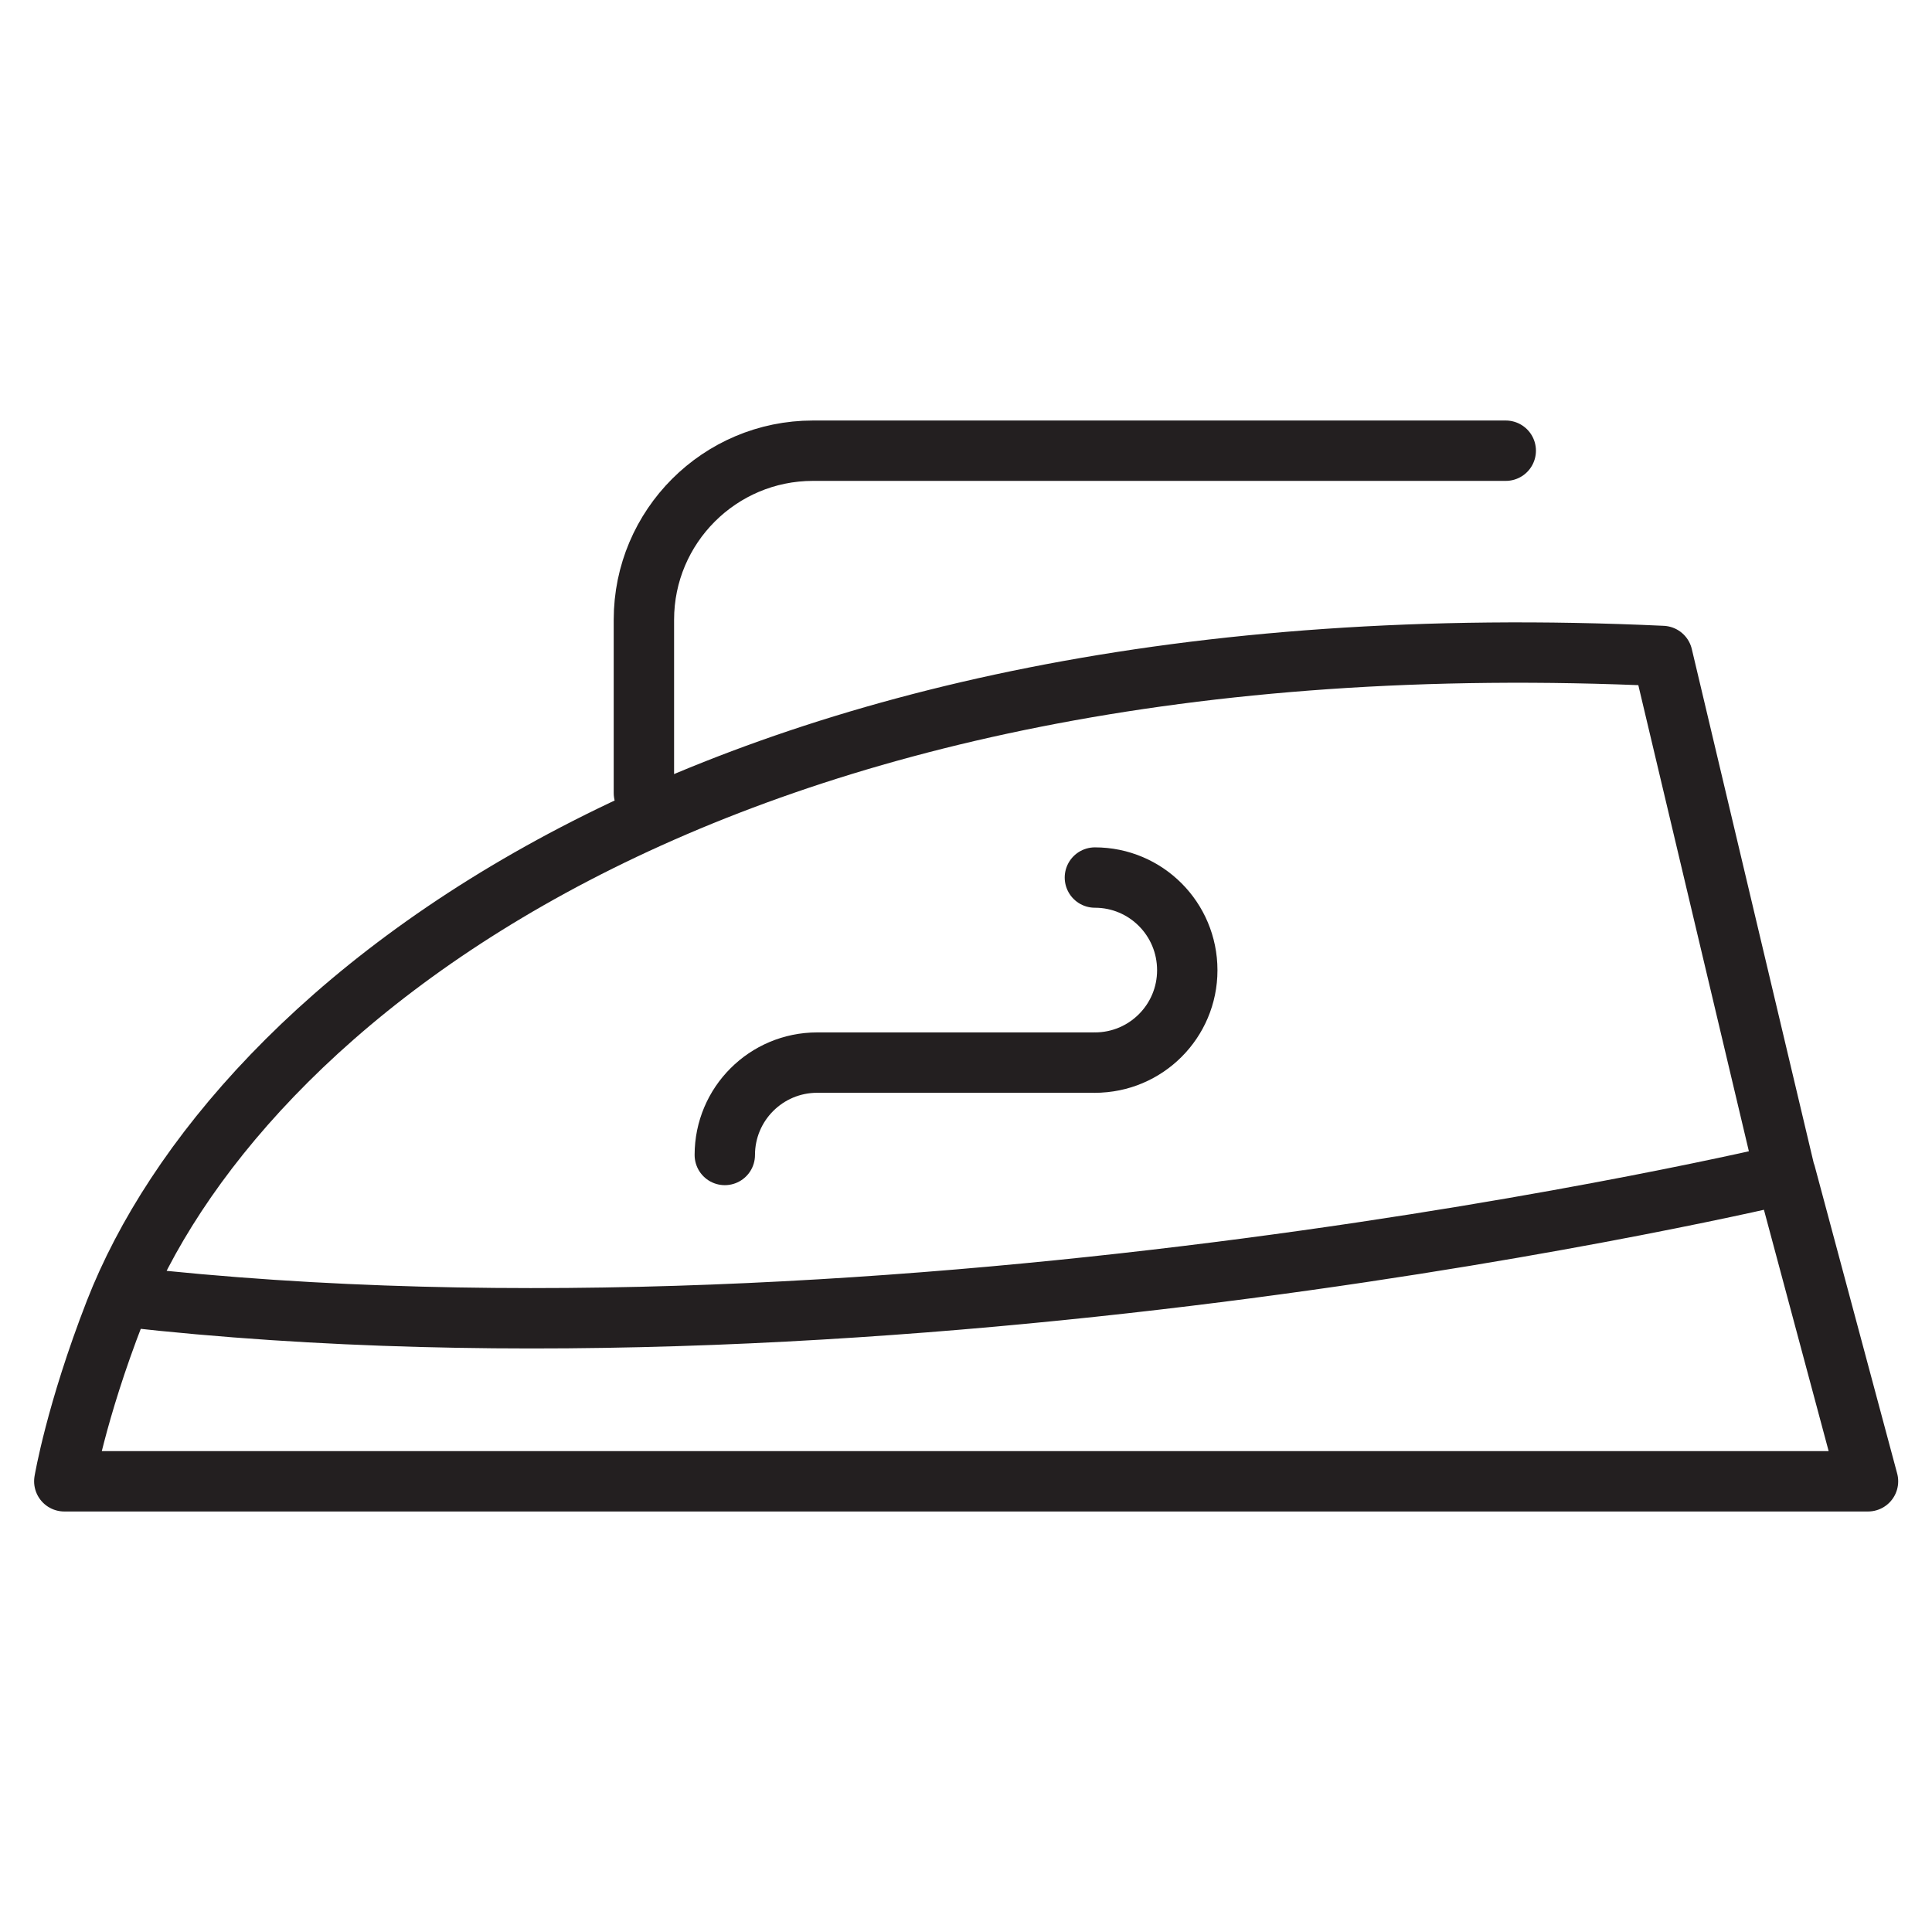 <?xml version="1.0" encoding="utf-8"?>
<!-- Generator: Adobe Illustrator 27.8.1, SVG Export Plug-In . SVG Version: 6.00 Build 0)  -->
<svg version="1.1" id="fer_à_repasser" xmlns="http://www.w3.org/2000/svg" xmlns:xlink="http://www.w3.org/1999/xlink" x="0px"
	 y="0px" viewBox="0 0 64 64" style="enable-background:new 0 0 64 64;" xml:space="preserve">
<style type="text/css">
	.st0{fill:none;stroke:#231F20;stroke-width:2;stroke-linecap:round;stroke-linejoin:round;stroke-miterlimit:10;}
</style>
<g>
	<path class="st0" d="M4.16,42.96c25.75,2.91,54.98-4.07,54.98-4.07l-4.07-17.16C23.46,20.26,7.72,33.43,3.81,43.45
		c-1.3,3.34-1.68,5.62-1.68,5.62h59.75l-2.73-10.18"/>
	<path class="st0" d="M49.88,14.93H26.93c-3.09,0-5.6,2.51-5.6,5.6v5.74"/>
	<g>
		<path class="st0" d="M24.01,38.26c0-1.69,1.37-3.06,3.06-3.06h9.19"/>
		<path class="st0" d="M36.27,29.07c1.69,0,3.06,1.37,3.06,3.07c0,1.69-1.37,3.06-3.06,3.06"/>
	</g>
</g>
</svg>

